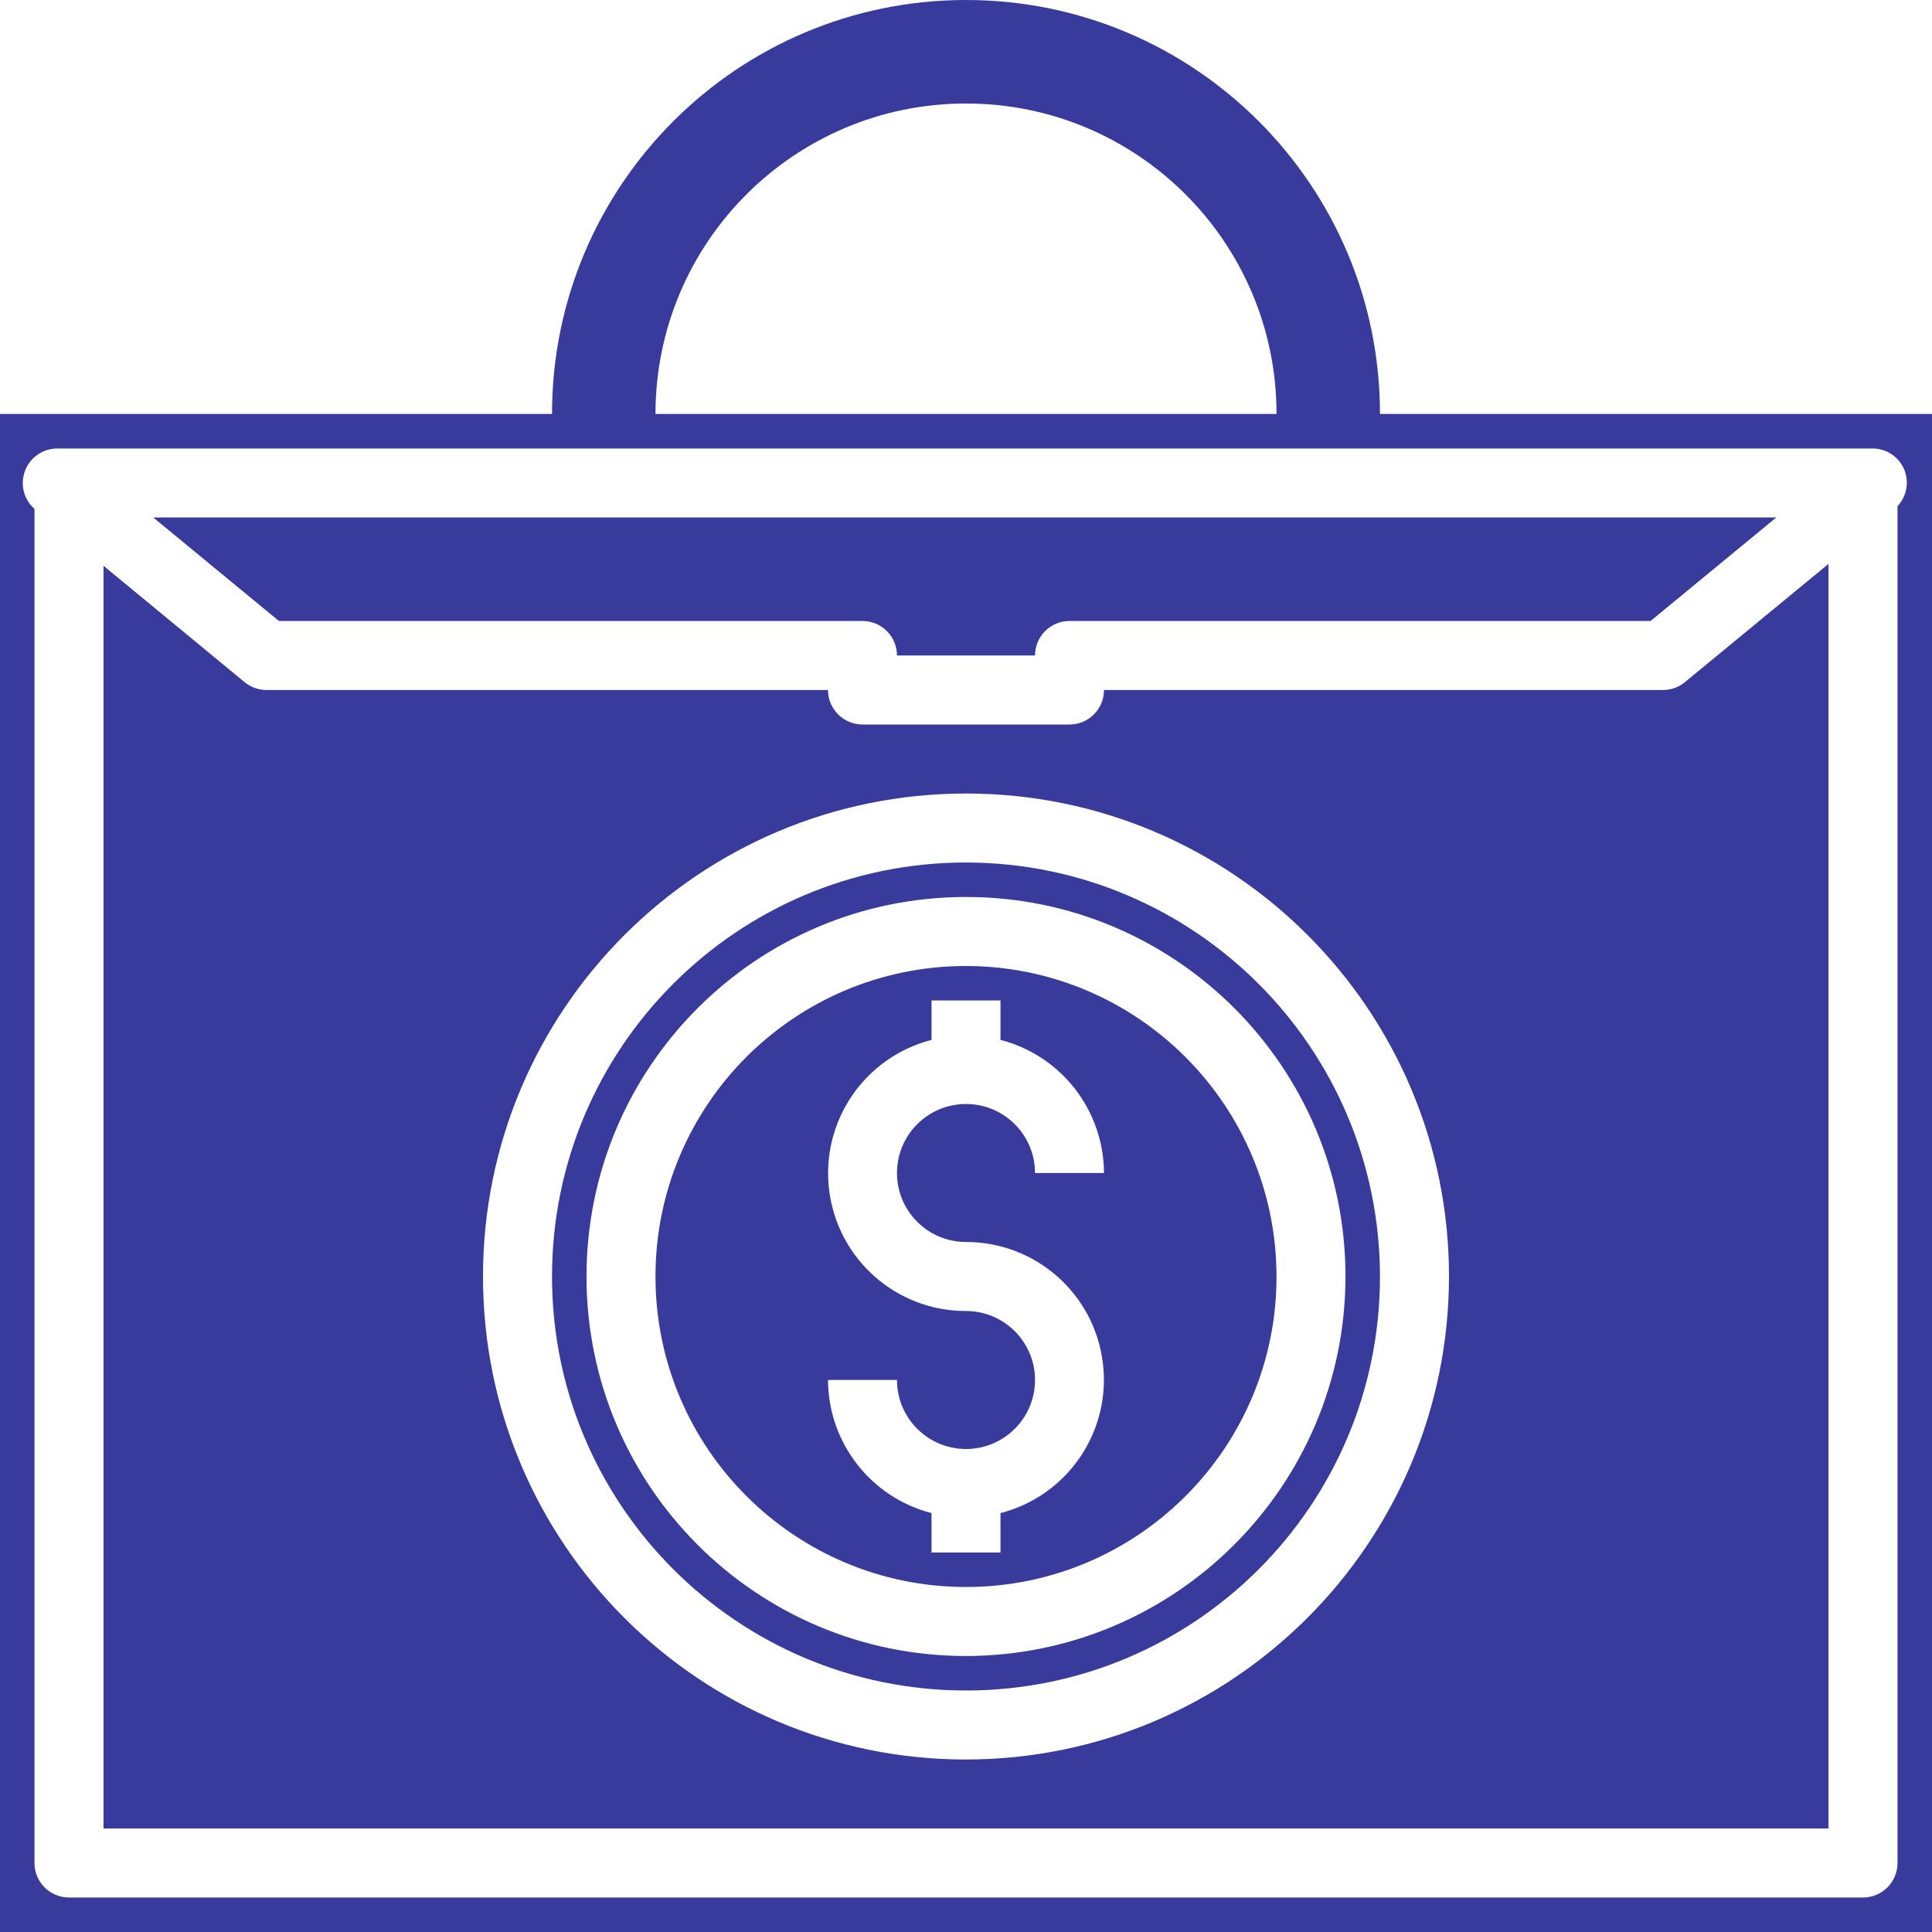 <?xml version="1.0" encoding="UTF-8"?>
<svg width="40px" height="40px" viewBox="0 0 40 40" version="1.1" xmlns="http://www.w3.org/2000/svg" xmlns:xlink="http://www.w3.org/1999/xlink">
    <title>ic_demat_ac</title>
    <g id="ic_demat_ac" stroke="none" stroke-width="1" fill="none" fill-rule="evenodd">
        <g id="money-bag" fill="#383B9B" fill-rule="nonzero">
            <path d="M34.429,14.286 L22.857,14.286 C22.857,14.68 22.537,15 22.143,15 L17.857,15 C17.463,15 17.143,14.68 17.143,14.286 L5.519,14.286 C5.353,14.286 5.192,14.228 5.064,14.123 L2.143,11.714 L2.143,37.857 L37.857,37.857 L37.857,11.675 L34.884,14.123 C34.756,14.229 34.595,14.286 34.429,14.286 Z M20,36.429 C14.477,36.429 10,31.951 10,26.429 C10,20.906 14.477,16.429 20,16.429 C25.523,16.429 30,20.906 30,26.429 C29.994,31.949 25.52,36.423 20,36.429 Z" id="Shape"></path>
            <path d="M28.571,8.571 C28.571,3.838 24.734,0 20,0 C15.266,0 11.429,3.838 11.429,8.571 L0,8.571 L0,40 L40,40 L40,8.571 L28.571,8.571 Z M20,2.143 C23.551,2.143 26.429,5.021 26.429,8.571 L13.571,8.571 C13.571,5.021 16.449,2.143 20,2.143 Z M39.286,10.479 L39.286,38.571 C39.286,38.966 38.966,39.286 38.571,39.286 L1.429,39.286 C1.034,39.286 0.714,38.966 0.714,38.571 L0.714,10.536 C0.491,10.341 0.413,10.028 0.517,9.75 C0.621,9.472 0.886,9.287 1.182,9.286 L38.767,9.286 C39.05,9.284 39.307,9.451 39.42,9.711 C39.533,9.971 39.48,10.273 39.286,10.479 Z" id="Shape"></path>
            <path d="M17.857,12.857 C18.252,12.857 18.571,13.177 18.571,13.571 L21.429,13.571 C21.429,13.177 21.748,12.857 22.143,12.857 L34.173,12.857 L36.776,10.714 L3.173,10.714 L5.775,12.857 L17.857,12.857 Z" id="Path"></path>
            <path d="M20,17.857 C15.266,17.857 11.429,21.695 11.429,26.429 C11.429,31.162 15.266,35 20,35 C24.734,35 28.571,31.162 28.571,26.429 C28.566,21.697 24.732,17.862 20,17.857 Z M20,34.286 C15.661,34.286 12.143,30.768 12.143,26.429 C12.143,22.089 15.661,18.571 20,18.571 C24.339,18.571 27.857,22.089 27.857,26.429 C27.852,30.766 24.337,34.28 20,34.286 Z" id="Shape"></path>
            <path d="M20,20 C16.449,20 13.571,22.878 13.571,26.429 C13.571,29.979 16.449,32.857 20,32.857 C23.551,32.857 26.429,29.979 26.429,26.429 C26.424,22.88 23.549,20.004 20,20 Z M20,25.714 C21.437,25.713 22.651,26.78 22.832,28.206 C23.014,29.631 22.106,30.969 20.714,31.327 L20.714,32.143 L19.286,32.143 L19.286,31.327 C18.028,31.002 17.148,29.87 17.143,28.571 L18.571,28.571 C18.571,29.36 19.211,30 20,30 C20.789,30 21.429,29.36 21.429,28.571 C21.429,27.783 20.789,27.143 20,27.143 C18.563,27.145 17.349,26.077 17.168,24.651 C16.986,23.226 17.894,21.888 19.286,21.53 L19.286,20.714 L20.714,20.714 L20.714,21.53 C21.972,21.855 22.852,22.987 22.857,24.286 L21.429,24.286 C21.429,23.497 20.789,22.857 20,22.857 C19.211,22.857 18.571,23.497 18.571,24.286 C18.571,25.075 19.211,25.714 20,25.714 Z" id="Shape"></path>
        </g>
    </g>
</svg>